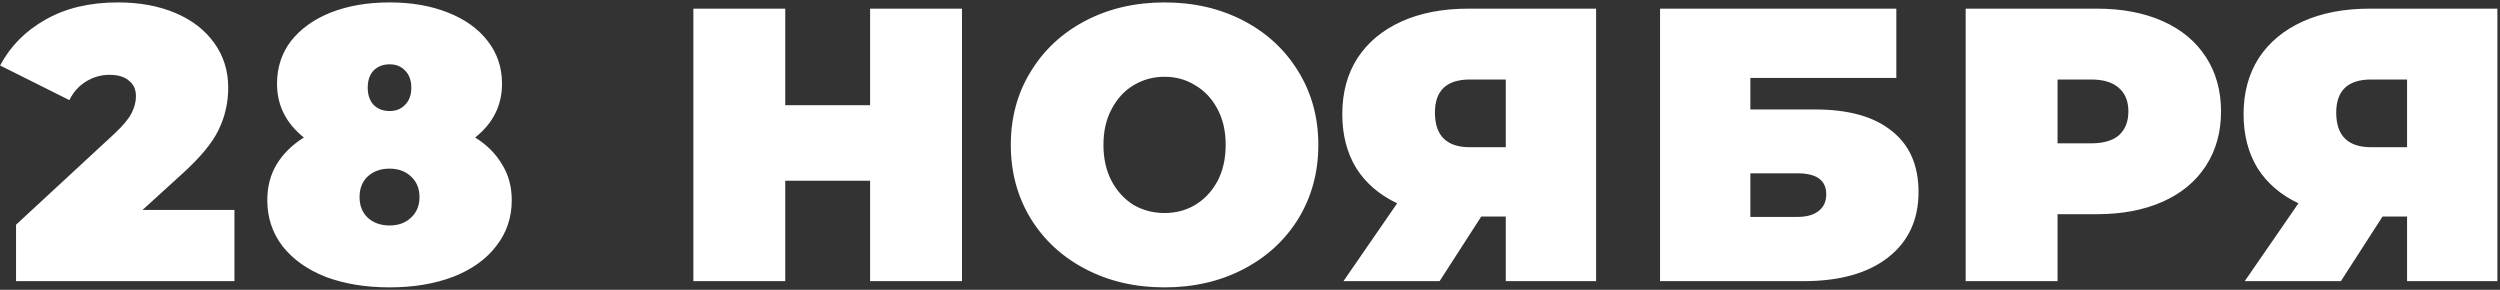 <?xml version="1.0" encoding="UTF-8"?> <svg xmlns="http://www.w3.org/2000/svg" width="578" height="67" viewBox="0 0 578 67" fill="none"><rect x="0" y="0" width="578" height="67" fill="#333333" stroke="none"/><path d="M54.202 48.53V65H3.712V51.95L26.482 30.89C28.462 29.03 29.782 27.44 30.442 26.12C31.102 24.8 31.432 23.51 31.432 22.25C31.432 20.69 30.892 19.49 29.812 18.65C28.792 17.75 27.292 17.3 25.312 17.3C23.392 17.3 21.592 17.81 19.912 18.83C18.232 19.85 16.942 21.29 16.042 23.15L0.022 15.14C2.422 10.64 5.932 7.1 10.552 4.52C15.172 1.88 20.752 0.56 27.292 0.56C32.272 0.56 36.682 1.37 40.522 2.99C44.362 4.61 47.362 6.92 49.522 9.92C51.682 12.92 52.762 16.37 52.762 20.27C52.762 23.75 52.012 27.02 50.512 30.08C49.072 33.08 46.222 36.5 41.962 40.34L32.962 48.53H54.202ZM109.858 31.79C112.558 33.47 114.628 35.54 116.068 38C117.568 40.4 118.318 43.16 118.318 46.28C118.318 50.3 117.118 53.84 114.718 56.9C112.378 59.96 109.048 62.33 104.728 64.01C100.468 65.63 95.578 66.44 90.058 66.44C84.538 66.44 79.618 65.63 75.298 64.01C71.038 62.33 67.708 59.96 65.308 56.9C62.968 53.84 61.798 50.3 61.798 46.28C61.798 43.16 62.518 40.4 63.958 38C65.458 35.54 67.558 33.47 70.258 31.79C66.118 28.49 64.048 24.35 64.048 19.37C64.048 15.59 65.128 12.29 67.288 9.47C69.508 6.65 72.568 4.46 76.468 2.9C80.428 1.34 84.958 0.56 90.058 0.56C95.158 0.56 99.658 1.34 103.558 2.9C107.518 4.46 110.578 6.65 112.738 9.47C114.958 12.29 116.068 15.59 116.068 19.37C116.068 24.35 113.998 28.49 109.858 31.79ZM90.058 14.87C88.558 14.87 87.328 15.35 86.368 16.31C85.468 17.27 85.018 18.59 85.018 20.27C85.018 21.95 85.468 23.27 86.368 24.23C87.328 25.19 88.558 25.67 90.058 25.67C91.558 25.67 92.758 25.19 93.658 24.23C94.618 23.27 95.098 21.95 95.098 20.27C95.098 18.59 94.618 17.27 93.658 16.31C92.758 15.35 91.558 14.87 90.058 14.87ZM90.058 52.13C92.098 52.13 93.748 51.53 95.008 50.33C96.328 49.13 96.988 47.54 96.988 45.56C96.988 43.58 96.328 41.99 95.008 40.79C93.748 39.59 92.098 38.99 90.058 38.99C88.018 38.99 86.338 39.59 85.018 40.79C83.758 41.99 83.128 43.58 83.128 45.56C83.128 47.54 83.758 49.13 85.018 50.33C86.338 51.53 88.018 52.13 90.058 52.13ZM222.407 2V65H201.167V41.78H181.547V65H160.307V2H181.547V24.32H201.167V2H222.407ZM269.247 66.44C262.467 66.44 256.377 65.03 250.977 62.21C245.577 59.39 241.347 55.49 238.287 50.51C235.227 45.47 233.697 39.8 233.697 33.5C233.697 27.2 235.227 21.56 238.287 16.58C241.347 11.54 245.577 7.61 250.977 4.79C256.377 1.97 262.467 0.56 269.247 0.56C276.027 0.56 282.117 1.97 287.517 4.79C292.917 7.61 297.147 11.54 300.207 16.58C303.267 21.56 304.797 27.2 304.797 33.5C304.797 39.8 303.267 45.47 300.207 50.51C297.147 55.49 292.917 59.39 287.517 62.21C282.117 65.03 276.027 66.44 269.247 66.44ZM269.247 49.25C271.887 49.25 274.257 48.62 276.357 47.36C278.517 46.04 280.227 44.21 281.487 41.87C282.747 39.47 283.377 36.68 283.377 33.5C283.377 30.32 282.747 27.56 281.487 25.22C280.227 22.82 278.517 20.99 276.357 19.73C274.257 18.41 271.887 17.75 269.247 17.75C266.607 17.75 264.207 18.41 262.047 19.73C259.947 20.99 258.267 22.82 257.007 25.22C255.747 27.56 255.117 30.32 255.117 33.5C255.117 36.68 255.747 39.47 257.007 41.87C258.267 44.21 259.947 46.04 262.047 47.36C264.207 48.62 266.607 49.25 269.247 49.25ZM369.017 2V65H348.137V50.06H342.467L332.837 65H310.607L323.027 47C318.947 45.08 315.797 42.38 313.577 38.9C311.417 35.36 310.337 31.19 310.337 26.39C310.337 21.41 311.507 17.09 313.847 13.43C316.247 9.77 319.637 6.95 324.017 4.97C328.397 2.99 333.557 2 339.497 2H369.017ZM339.857 18.38C334.457 18.38 331.757 20.93 331.757 26.03C331.757 31.37 334.457 34.04 339.857 34.04H348.137V18.38H339.857ZM383.802 2H438.432V18.02H404.682V25.31H419.712C427.392 25.31 433.272 26.96 437.352 30.26C441.492 33.5 443.562 38.21 443.562 44.39C443.562 50.81 441.222 55.85 436.542 59.51C431.862 63.17 425.352 65 417.012 65H383.802V2ZM415.572 50.15C417.672 50.15 419.292 49.7 420.432 48.8C421.632 47.9 422.232 46.61 422.232 44.93C422.232 41.69 420.012 40.07 415.572 40.07H404.682V50.15H415.572ZM484.792 2C490.612 2 495.682 2.96 500.002 4.88C504.322 6.8 507.652 9.56 509.992 13.16C512.332 16.76 513.502 20.96 513.502 25.76C513.502 30.56 512.332 34.76 509.992 38.36C507.652 41.96 504.322 44.72 500.002 46.64C495.682 48.56 490.612 49.52 484.792 49.52H475.702V65H454.462V2H484.792ZM483.442 33.14C486.322 33.14 488.482 32.51 489.922 31.25C491.362 29.93 492.082 28.1 492.082 25.76C492.082 23.42 491.362 21.62 489.922 20.36C488.482 19.04 486.322 18.38 483.442 18.38H475.702V33.14H483.442ZM577.395 2V65H556.515V50.06H550.845L541.215 65H518.985L531.405 47C527.325 45.08 524.175 42.38 521.955 38.9C519.795 35.36 518.715 31.19 518.715 26.39C518.715 21.41 519.885 17.09 522.225 13.43C524.625 9.77 528.015 6.95 532.395 4.97C536.775 2.99 541.935 2 547.875 2H577.395ZM548.235 18.38C542.835 18.38 540.135 20.93 540.135 26.03C540.135 31.37 542.835 34.04 548.235 34.04H556.515V18.38H548.235Z" fill="white"></path></svg> 